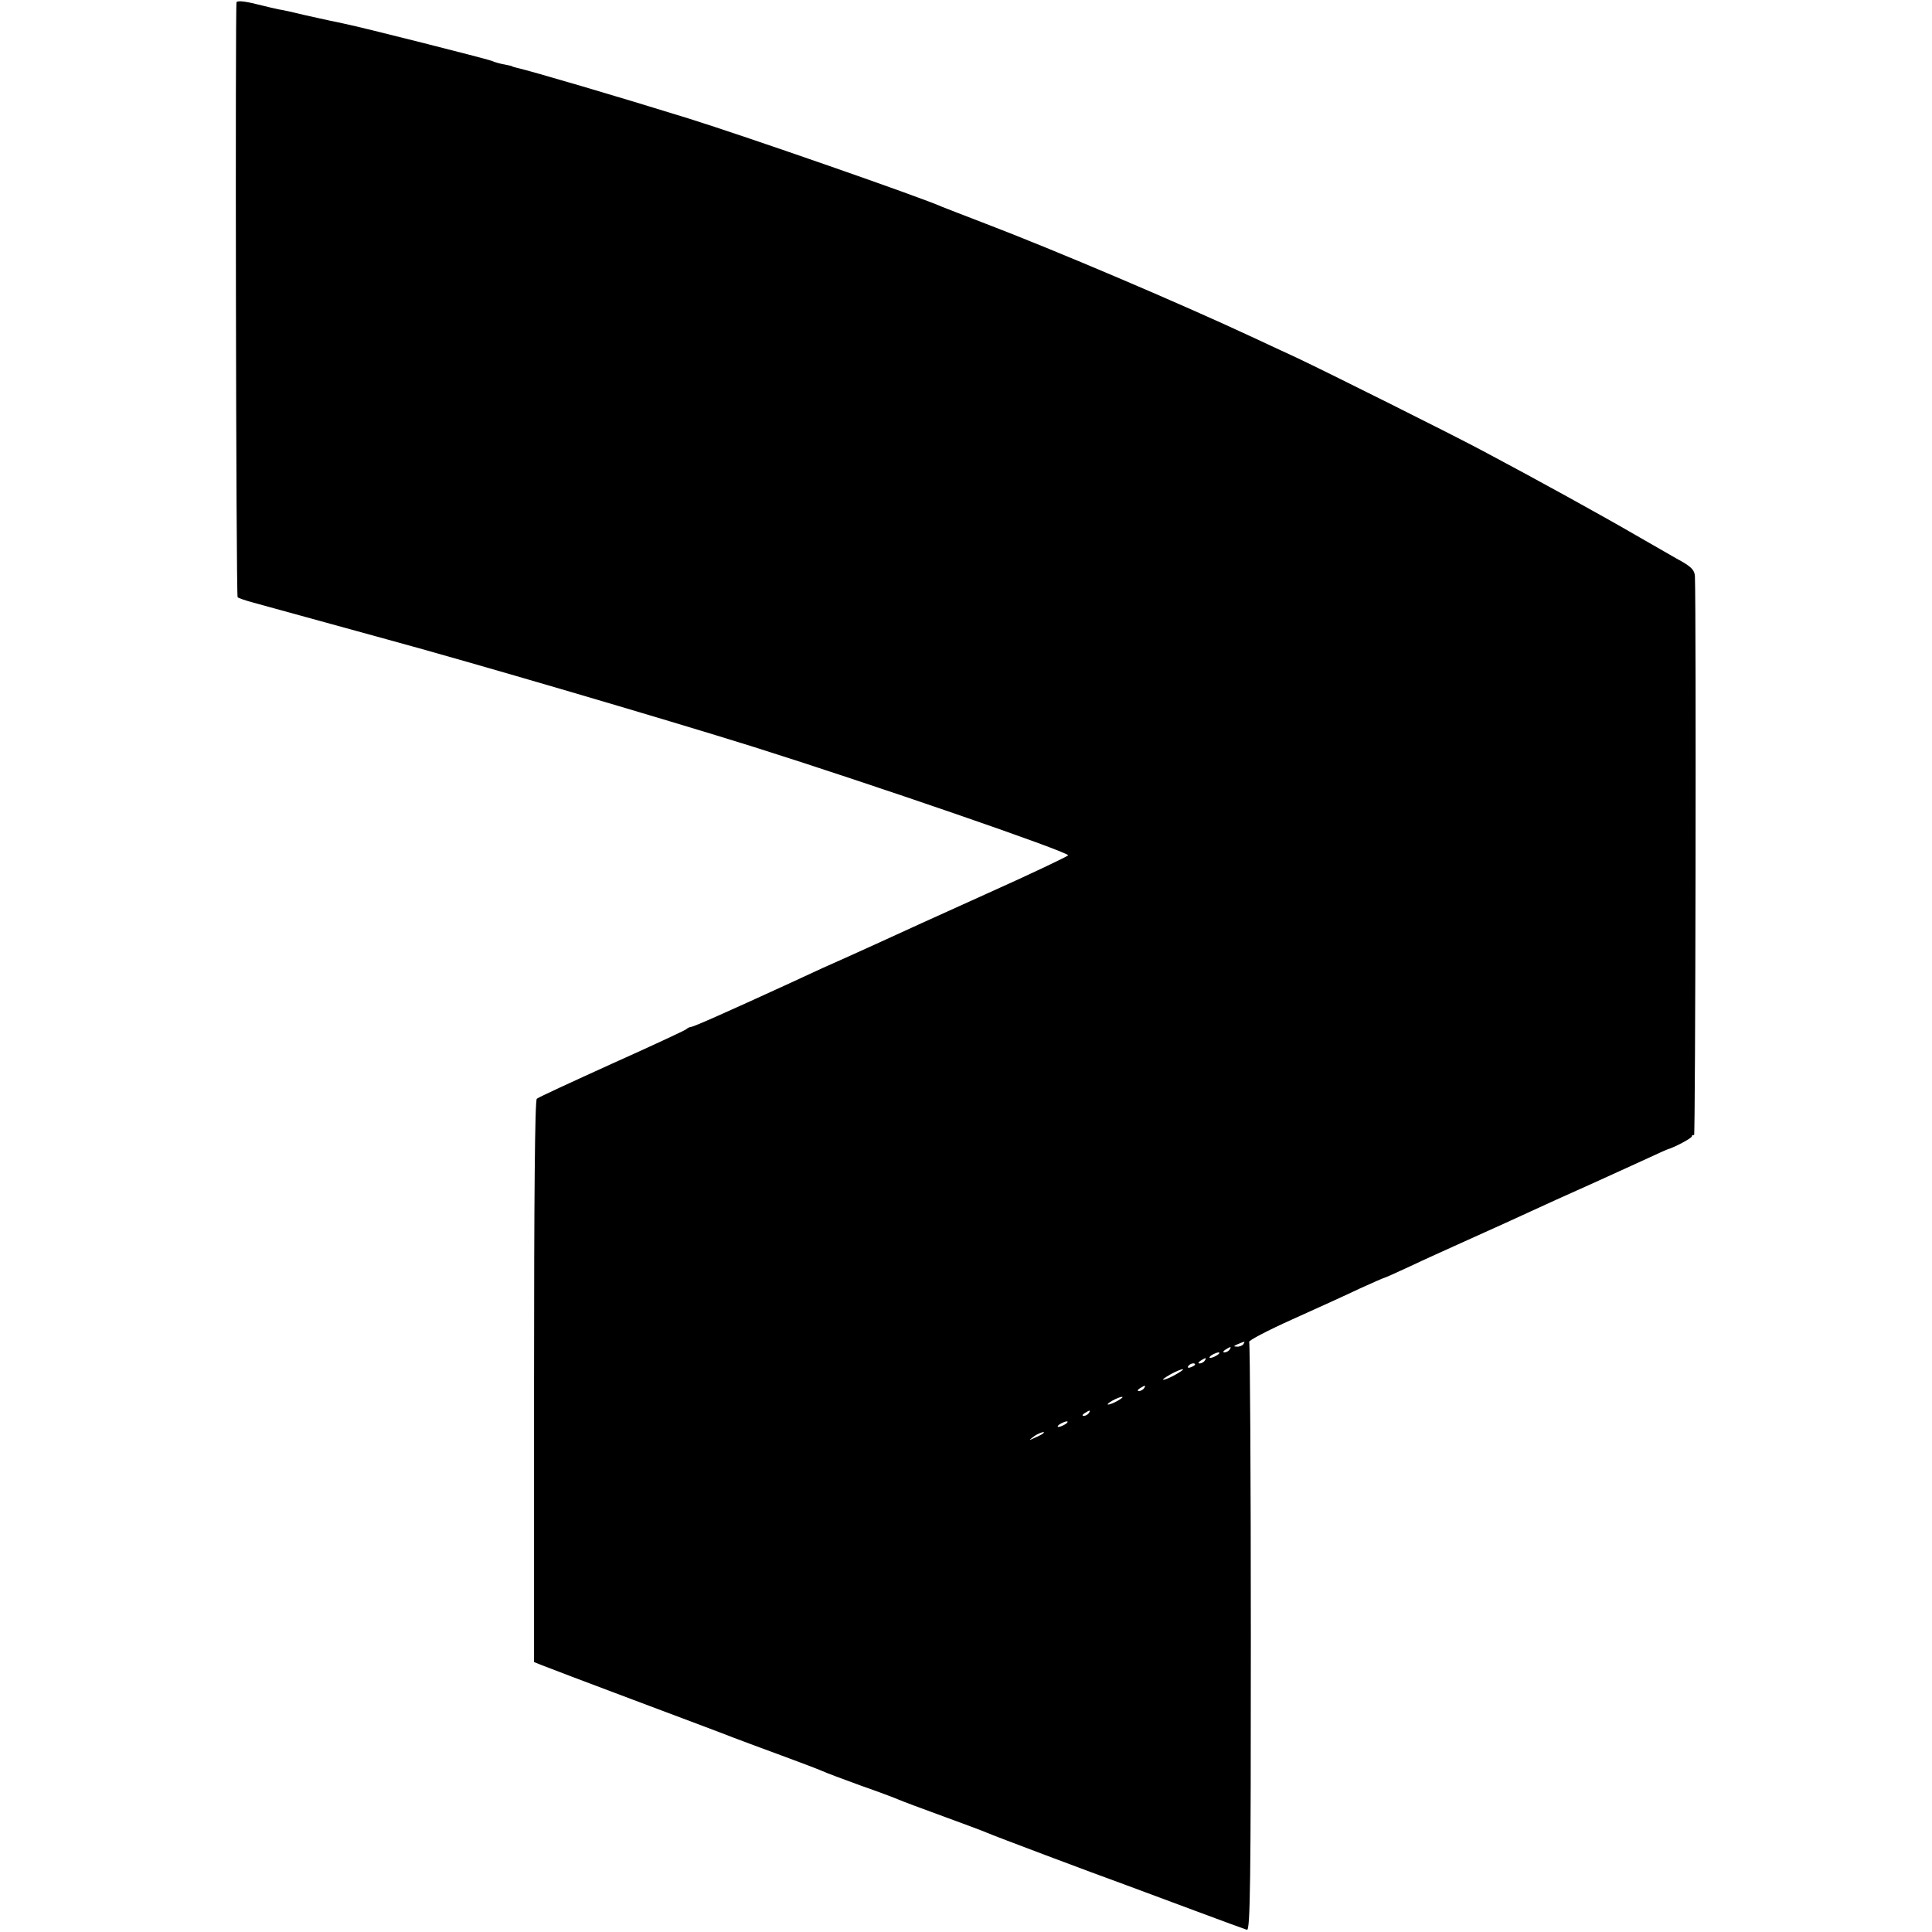 <?xml version="1.0" standalone="no"?>
<!DOCTYPE svg PUBLIC "-//W3C//DTD SVG 20010904//EN"
 "http://www.w3.org/TR/2001/REC-SVG-20010904/DTD/svg10.dtd">
<svg version="1.0" xmlns="http://www.w3.org/2000/svg"
 width="700pt" height="700pt" viewBox="0 0 700 700"
 preserveAspectRatio="xMidYMid meet">
<g transform="translate(0,700) scale(0.1,-0.1)"
fill="#000000" stroke="none">
<path d="M857 6992 c-5 -12 -2 -2151 4 -2156 3 -3 29 -12 59 -20 30 -8 138
-38 240 -66 102 -28 210 -58 240 -66 302 -82 1001 -287 1330 -390 425 -134
1140 -380 1140 -393 0 -3 -134 -67 -297 -140 -164 -74 -336 -152 -383 -174
-108 -49 -132 -60 -211 -95 -35 -16 -89 -41 -119 -55 -229 -105 -346 -157
-357 -158 -5 0 -12 -4 -18 -9 -5 -4 -127 -61 -270 -125 -143 -65 -265 -121
-270 -126 -7 -5 -10 -355 -10 -1024 l0 -1017 30 -12 c17 -7 165 -63 330 -125
165 -62 328 -123 363 -137 35 -13 114 -43 175 -65 62 -23 126 -47 142 -54 17
-8 82 -32 145 -55 63 -22 124 -45 135 -50 11 -5 83 -32 160 -60 77 -28 149
-55 160 -60 22 -10 383 -146 505 -190 41 -15 154 -57 250 -93 96 -36 181 -67
188 -69 12 -2 14 175 14 1059 0 584 -3 1066 -6 1071 -3 5 68 42 157 82 89 40
199 90 245 112 46 21 85 38 87 38 2 0 43 18 92 41 48 23 133 61 188 86 133 60
200 90 260 118 28 13 122 56 210 95 88 40 185 84 215 98 30 14 57 26 60 27 25
7 90 41 90 48 0 4 3 6 8 4 5 -4 8 1887 3 2025 -1 20 -11 32 -43 51 -24 13
-101 58 -173 99 -124 72 -358 201 -550 303 -112 60 -573 290 -677 339 -43 20
-113 52 -155 72 -263 123 -724 319 -973 414 -74 28 -144 56 -155 60 -72 33
-716 257 -921 321 -251 78 -567 171 -624 184 -8 2 -15 4 -15 5 0 1 -11 3 -25
6 -14 2 -36 8 -50 14 -22 8 -467 121 -532 134 -13 3 -36 8 -52 11 -15 3 -58
13 -95 21 -36 9 -77 18 -91 20 -14 3 -41 9 -60 14 -58 15 -89 19 -93 12z
m3648 -4862 c-3 -5 -14 -10 -23 -9 -14 0 -13 2 3 9 27 11 27 11 20 0z m-50
-20 c-3 -5 -12 -10 -18 -10 -7 0 -6 4 3 10 19 12 23 12 15 0z m-45 -20 c-8 -5
-19 -10 -25 -10 -5 0 -3 5 5 10 8 5 20 10 25 10 6 0 3 -5 -5 -10z m-45 -20
c-3 -5 -12 -10 -18 -10 -7 0 -6 4 3 10 19 12 23 12 15 0z m-35 -14 c0 -2 -7
-7 -16 -10 -8 -3 -12 -2 -9 4 6 10 25 14 25 6z m-70 -36 c-19 -11 -39 -19 -45
-19 -5 0 6 8 25 19 19 11 40 19 45 19 6 0 -6 -8 -25 -19z m-115 -50 c-3 -5
-12 -10 -18 -10 -7 0 -6 4 3 10 19 12 23 12 15 0z m-95 -45 c-14 -8 -29 -14
-35 -14 -5 0 1 6 15 14 14 8 30 14 35 14 6 0 -1 -6 -15 -14z m-105 -45 c-3 -5
-12 -10 -18 -10 -7 0 -6 4 3 10 19 12 23 12 15 0z m-85 -40 c-8 -5 -19 -10
-25 -10 -5 0 -3 5 5 10 8 5 20 10 25 10 6 0 3 -5 -5 -10z m-81 -34 c-2 -2 -15
-9 -29 -15 -24 -11 -24 -11 -6 3 16 13 49 24 35 12z"/>
</g>
</svg>
